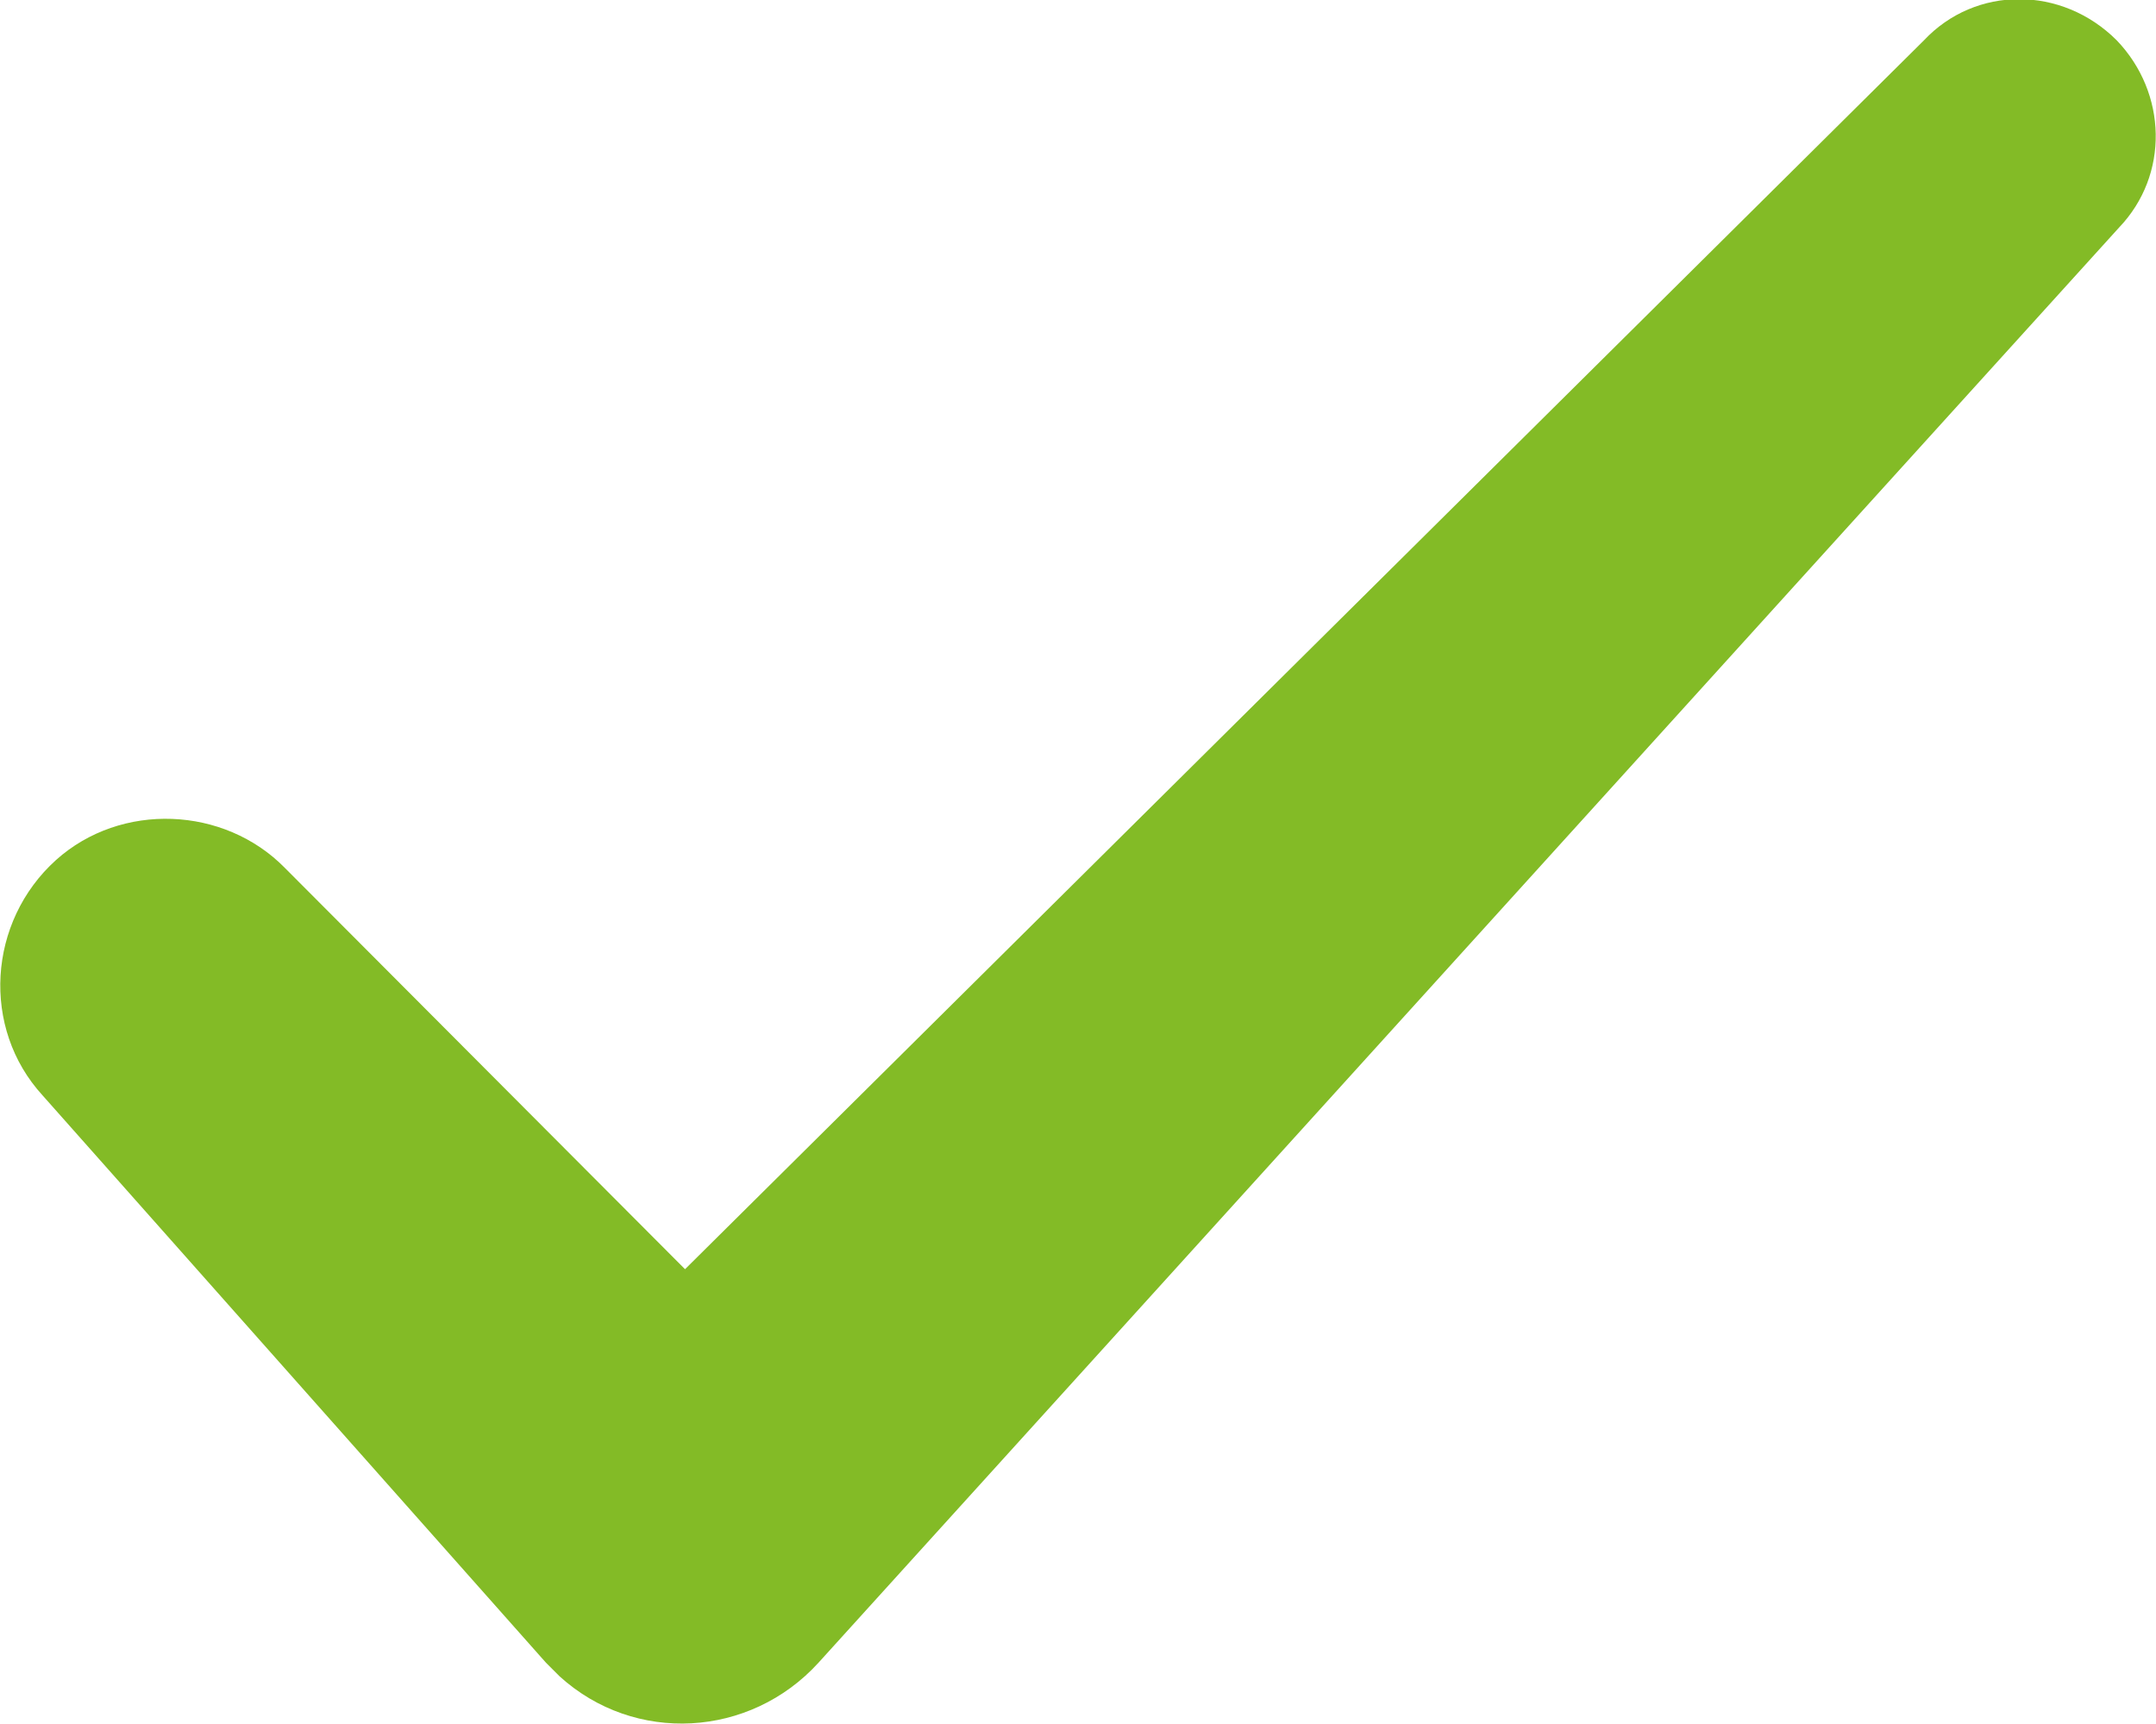 <?xml version="1.0" encoding="utf-8"?>
<!-- Generator: Adobe Illustrator 25.4.1, SVG Export Plug-In . SVG Version: 6.00 Build 0)  -->
<svg version="1.1" id="Layer_1" xmlns="http://www.w3.org/2000/svg" xmlns:xlink="http://www.w3.org/1999/xlink" x="0px" y="0px"
	 viewBox="0 0 19.23 15.38" style="enable-background:new 0 0 19.23 15.38;" xml:space="preserve">
<style type="text/css">
	.st0{fill:#83BB26;}
</style>
<path class="st0" d="M18.88,0.36c-0.49-0.49-1.26-0.49-1.72,0L6.11,11.32L2.54,7.74C2,7.19,1.08,7.15,0.5,7.67
	c-0.61,0.55-0.67,1.5-0.12,2.1l4.49,5.06c0.04,0.04,0.08,0.08,0.12,0.12c0.67,0.61,1.7,0.55,2.31-0.12l11.6-12.8
	C19.35,1.56,19.33,0.83,18.88,0.36z"/>
<g>
</g>
<g>
</g>
<g>
</g>
<g>
</g>
<g>
</g>
<g>
</g>
<g>
</g>
<g>
</g>
<g>
</g>
<g>
</g>
<g>
</g>
<g>
</g>
<g>
</g>
<g>
</g>
<g>
</g>
</svg>
